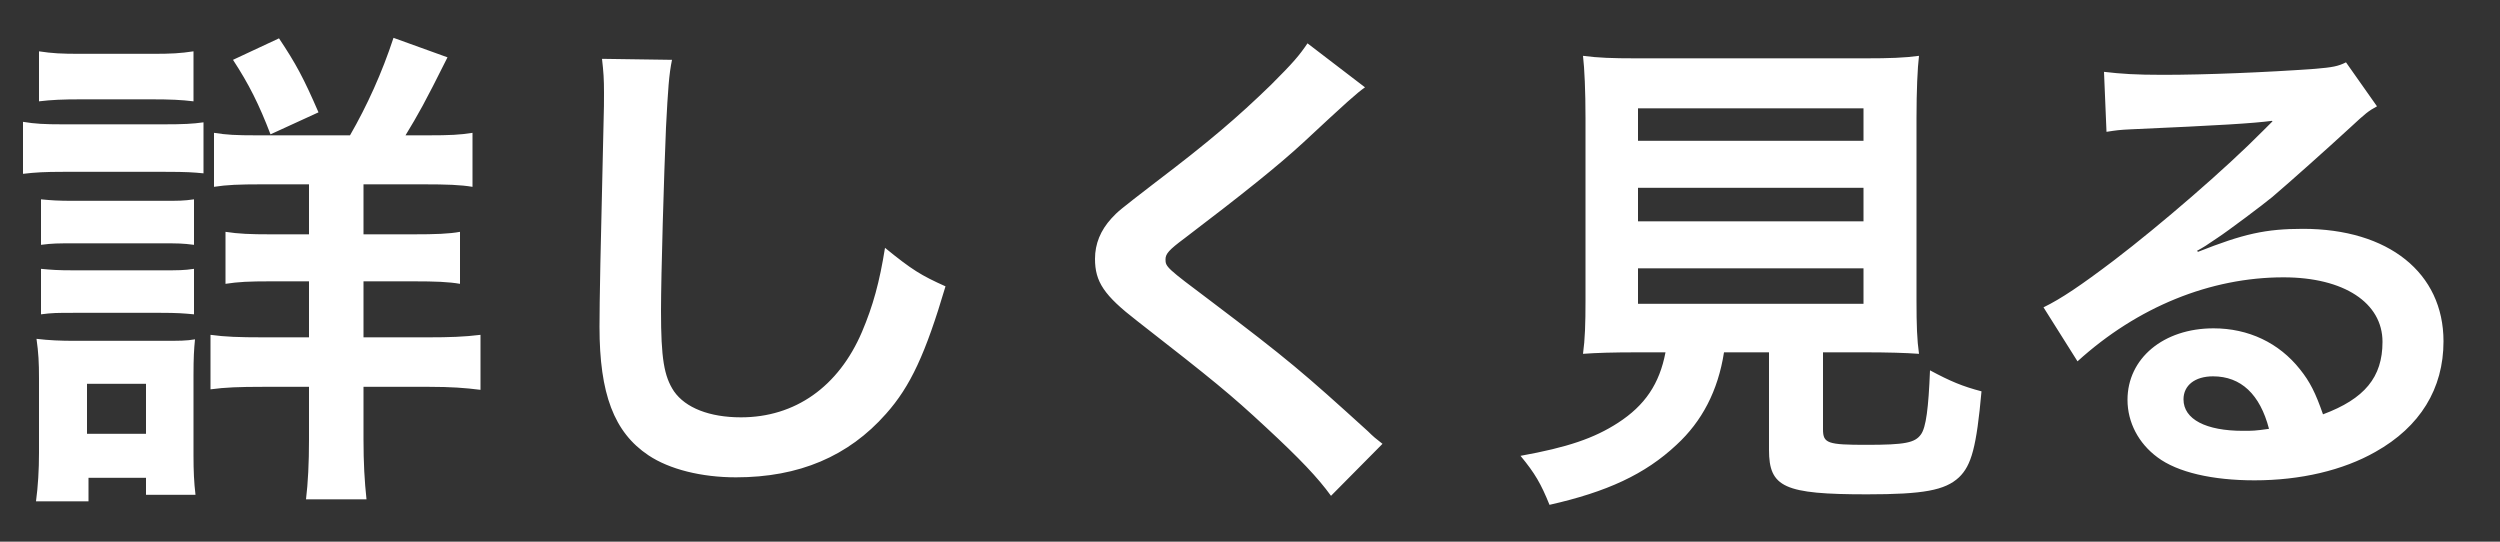 <svg width="60" height="13" viewBox="0 0 60 13" fill="none" xmlns="http://www.w3.org/2000/svg">
<rect x="0" y="0" width="60" height="13" fill="#333333" stroke="none"/>
<path d="M6.168 3.248H8.4C8.808 2.54 9.168 1.748 9.444 0.908L10.74 1.376C10.176 2.504 10.044 2.732 9.732 3.248H10.26C10.8 3.248 11.04 3.236 11.34 3.188V4.484C11.052 4.436 10.728 4.424 10.152 4.424H8.724V5.624H9.9C10.464 5.624 10.776 5.612 11.04 5.564V6.812C10.764 6.764 10.452 6.752 9.912 6.752H8.724V8.096H10.284C10.776 8.096 11.148 8.084 11.532 8.036V9.356C11.16 9.308 10.812 9.284 10.308 9.284H8.724V10.544C8.724 11.108 8.748 11.54 8.796 11.984H7.344C7.392 11.588 7.416 11.108 7.416 10.556V9.284H6.3C5.748 9.284 5.4 9.296 5.052 9.344V8.036C5.4 8.084 5.736 8.096 6.312 8.096H7.416V6.752H6.504C5.964 6.752 5.724 6.764 5.412 6.812V5.564C5.724 5.612 6 5.624 6.504 5.624H7.416V4.424H6.288C5.736 4.424 5.436 4.436 5.136 4.484V3.188C5.436 3.236 5.652 3.248 6.168 3.248ZM0.936 2.432V1.232C1.26 1.28 1.452 1.292 1.944 1.292H3.636C4.128 1.292 4.32 1.28 4.644 1.232V2.432C4.356 2.396 4.08 2.384 3.636 2.384H1.944C1.5 2.384 1.236 2.396 0.936 2.432ZM0.552 4.172V2.924C0.84 2.972 1.068 2.984 1.512 2.984H3.924C4.404 2.984 4.632 2.972 4.884 2.936V4.16C4.632 4.136 4.488 4.124 3.972 4.124H1.512C1.08 4.124 0.852 4.136 0.552 4.172ZM0.984 5.876V4.784C1.236 4.808 1.38 4.82 1.776 4.82H3.888C4.296 4.82 4.404 4.82 4.656 4.784V5.876C4.38 5.84 4.272 5.84 3.888 5.84H1.776C1.38 5.84 1.26 5.84 0.984 5.876ZM0.984 7.544V6.452C1.236 6.476 1.38 6.488 1.776 6.488H3.888C4.284 6.488 4.416 6.488 4.656 6.452V7.544C4.404 7.52 4.248 7.508 3.864 7.508H1.764C1.38 7.508 1.248 7.508 0.984 7.544ZM2.124 12.032H0.864C0.912 11.672 0.936 11.276 0.936 10.868V9.08C0.936 8.708 0.924 8.468 0.876 8.132C1.176 8.168 1.452 8.18 1.8 8.18H3.864C4.332 8.18 4.464 8.18 4.68 8.144C4.656 8.384 4.644 8.576 4.644 9.008V10.94C4.644 11.3 4.656 11.576 4.692 11.876H3.504V11.468H2.124V12.032ZM2.088 9.212V10.412H3.504V9.212H2.088ZM7.644 2.696L6.492 3.224C6.216 2.504 5.976 2.024 5.592 1.436L6.696 0.92C7.104 1.532 7.284 1.868 7.644 2.696ZM14.448 1.412L16.128 1.436C16.056 1.784 16.032 2.132 15.984 3.056C15.936 4.172 15.864 6.608 15.864 7.46C15.864 8.6 15.936 9.032 16.176 9.392C16.452 9.788 17.028 10.016 17.784 10.016C19.08 10.016 20.124 9.284 20.688 7.964C20.952 7.34 21.108 6.776 21.24 5.948C21.888 6.476 22.104 6.608 22.692 6.872C22.212 8.492 21.852 9.272 21.264 9.932C20.364 10.952 19.176 11.456 17.664 11.456C16.836 11.456 16.068 11.264 15.564 10.928C14.736 10.376 14.388 9.452 14.388 7.844C14.388 7.22 14.412 6.02 14.484 3.008C14.496 2.648 14.496 2.396 14.496 2.228C14.496 1.892 14.484 1.724 14.448 1.412ZM31.38 1.04L32.76 2.096C32.556 2.24 32.328 2.444 31.284 3.416C30.672 3.98 29.832 4.652 28.428 5.72C28.056 5.996 27.972 6.092 27.972 6.224C27.972 6.404 27.996 6.428 29.052 7.22C30.924 8.636 31.272 8.936 32.832 10.352C32.952 10.472 33.024 10.532 33.18 10.652L31.944 11.9C31.632 11.468 31.2 11.012 30.384 10.256C29.532 9.464 29.136 9.14 27.288 7.7C26.496 7.088 26.28 6.764 26.28 6.212C26.28 5.852 26.412 5.528 26.676 5.24C26.832 5.072 26.844 5.06 27.732 4.376C29.028 3.392 29.7 2.816 30.504 2.036C31.044 1.496 31.176 1.34 31.38 1.04ZM39.972 8.456H39.288C38.712 8.456 38.304 8.468 37.992 8.492C38.04 8.144 38.052 7.772 38.052 7.22V2.84C38.052 2.18 38.028 1.652 37.992 1.34C38.352 1.388 38.7 1.4 39.252 1.4H44.784C45.336 1.4 45.708 1.388 46.056 1.34C46.02 1.628 45.996 2.18 45.996 2.84V7.22C45.996 7.796 46.008 8.156 46.056 8.492C45.744 8.468 45.276 8.456 44.784 8.456H43.752V10.304C43.752 10.64 43.86 10.676 44.796 10.676C45.72 10.676 45.96 10.628 46.104 10.424C46.224 10.256 46.284 9.8 46.32 8.888C46.812 9.152 47.1 9.272 47.556 9.392C47.436 10.724 47.316 11.168 47.016 11.456C46.68 11.768 46.164 11.864 44.808 11.864C42.816 11.864 42.456 11.696 42.456 10.796V8.456H41.376C41.232 9.38 40.848 10.112 40.236 10.676C39.48 11.384 38.568 11.804 37.188 12.116C36.984 11.612 36.84 11.36 36.492 10.94C37.62 10.736 38.256 10.52 38.832 10.148C39.48 9.728 39.828 9.212 39.972 8.456ZM39.312 2.6V3.38H44.724V2.6H39.312ZM39.312 4.508V5.312H44.724V4.508H39.312ZM39.312 6.44V7.292H44.724V6.44H39.312ZM52.728 6.02L52.752 6.044C53.844 5.612 54.372 5.492 55.272 5.492C57.324 5.492 58.644 6.548 58.644 8.192C58.644 9.332 58.08 10.244 57.012 10.844C56.232 11.288 55.212 11.528 54.108 11.528C53.1 11.528 52.26 11.336 51.78 10.976C51.324 10.64 51.06 10.136 51.06 9.596C51.06 8.6 51.924 7.88 53.124 7.88C53.964 7.88 54.696 8.228 55.2 8.864C55.44 9.164 55.572 9.428 55.752 9.944C56.748 9.572 57.18 9.056 57.18 8.204C57.18 7.268 56.256 6.656 54.804 6.656C53.052 6.656 51.3 7.364 49.86 8.672L49.044 7.376C49.464 7.172 49.944 6.848 50.736 6.248C51.852 5.396 53.412 4.052 54.324 3.128C54.348 3.104 54.468 2.984 54.54 2.912L54.528 2.9C54.072 2.96 53.304 3.008 51.132 3.104C50.868 3.116 50.784 3.128 50.556 3.164L50.496 1.724C50.904 1.772 51.252 1.796 51.912 1.796C52.932 1.796 54.396 1.736 55.56 1.652C55.98 1.616 56.112 1.592 56.304 1.496L57.048 2.552C56.844 2.66 56.76 2.732 56.424 3.044C55.824 3.596 54.948 4.376 54.54 4.724C54.324 4.904 53.46 5.552 53.22 5.708C52.92 5.912 52.92 5.912 52.728 6.02ZM54.456 10.292C54.24 9.464 53.784 9.032 53.112 9.032C52.68 9.032 52.404 9.248 52.404 9.584C52.404 10.064 52.944 10.34 53.832 10.34C54.06 10.34 54.12 10.34 54.456 10.292Z" fill="white"/>
</svg>
